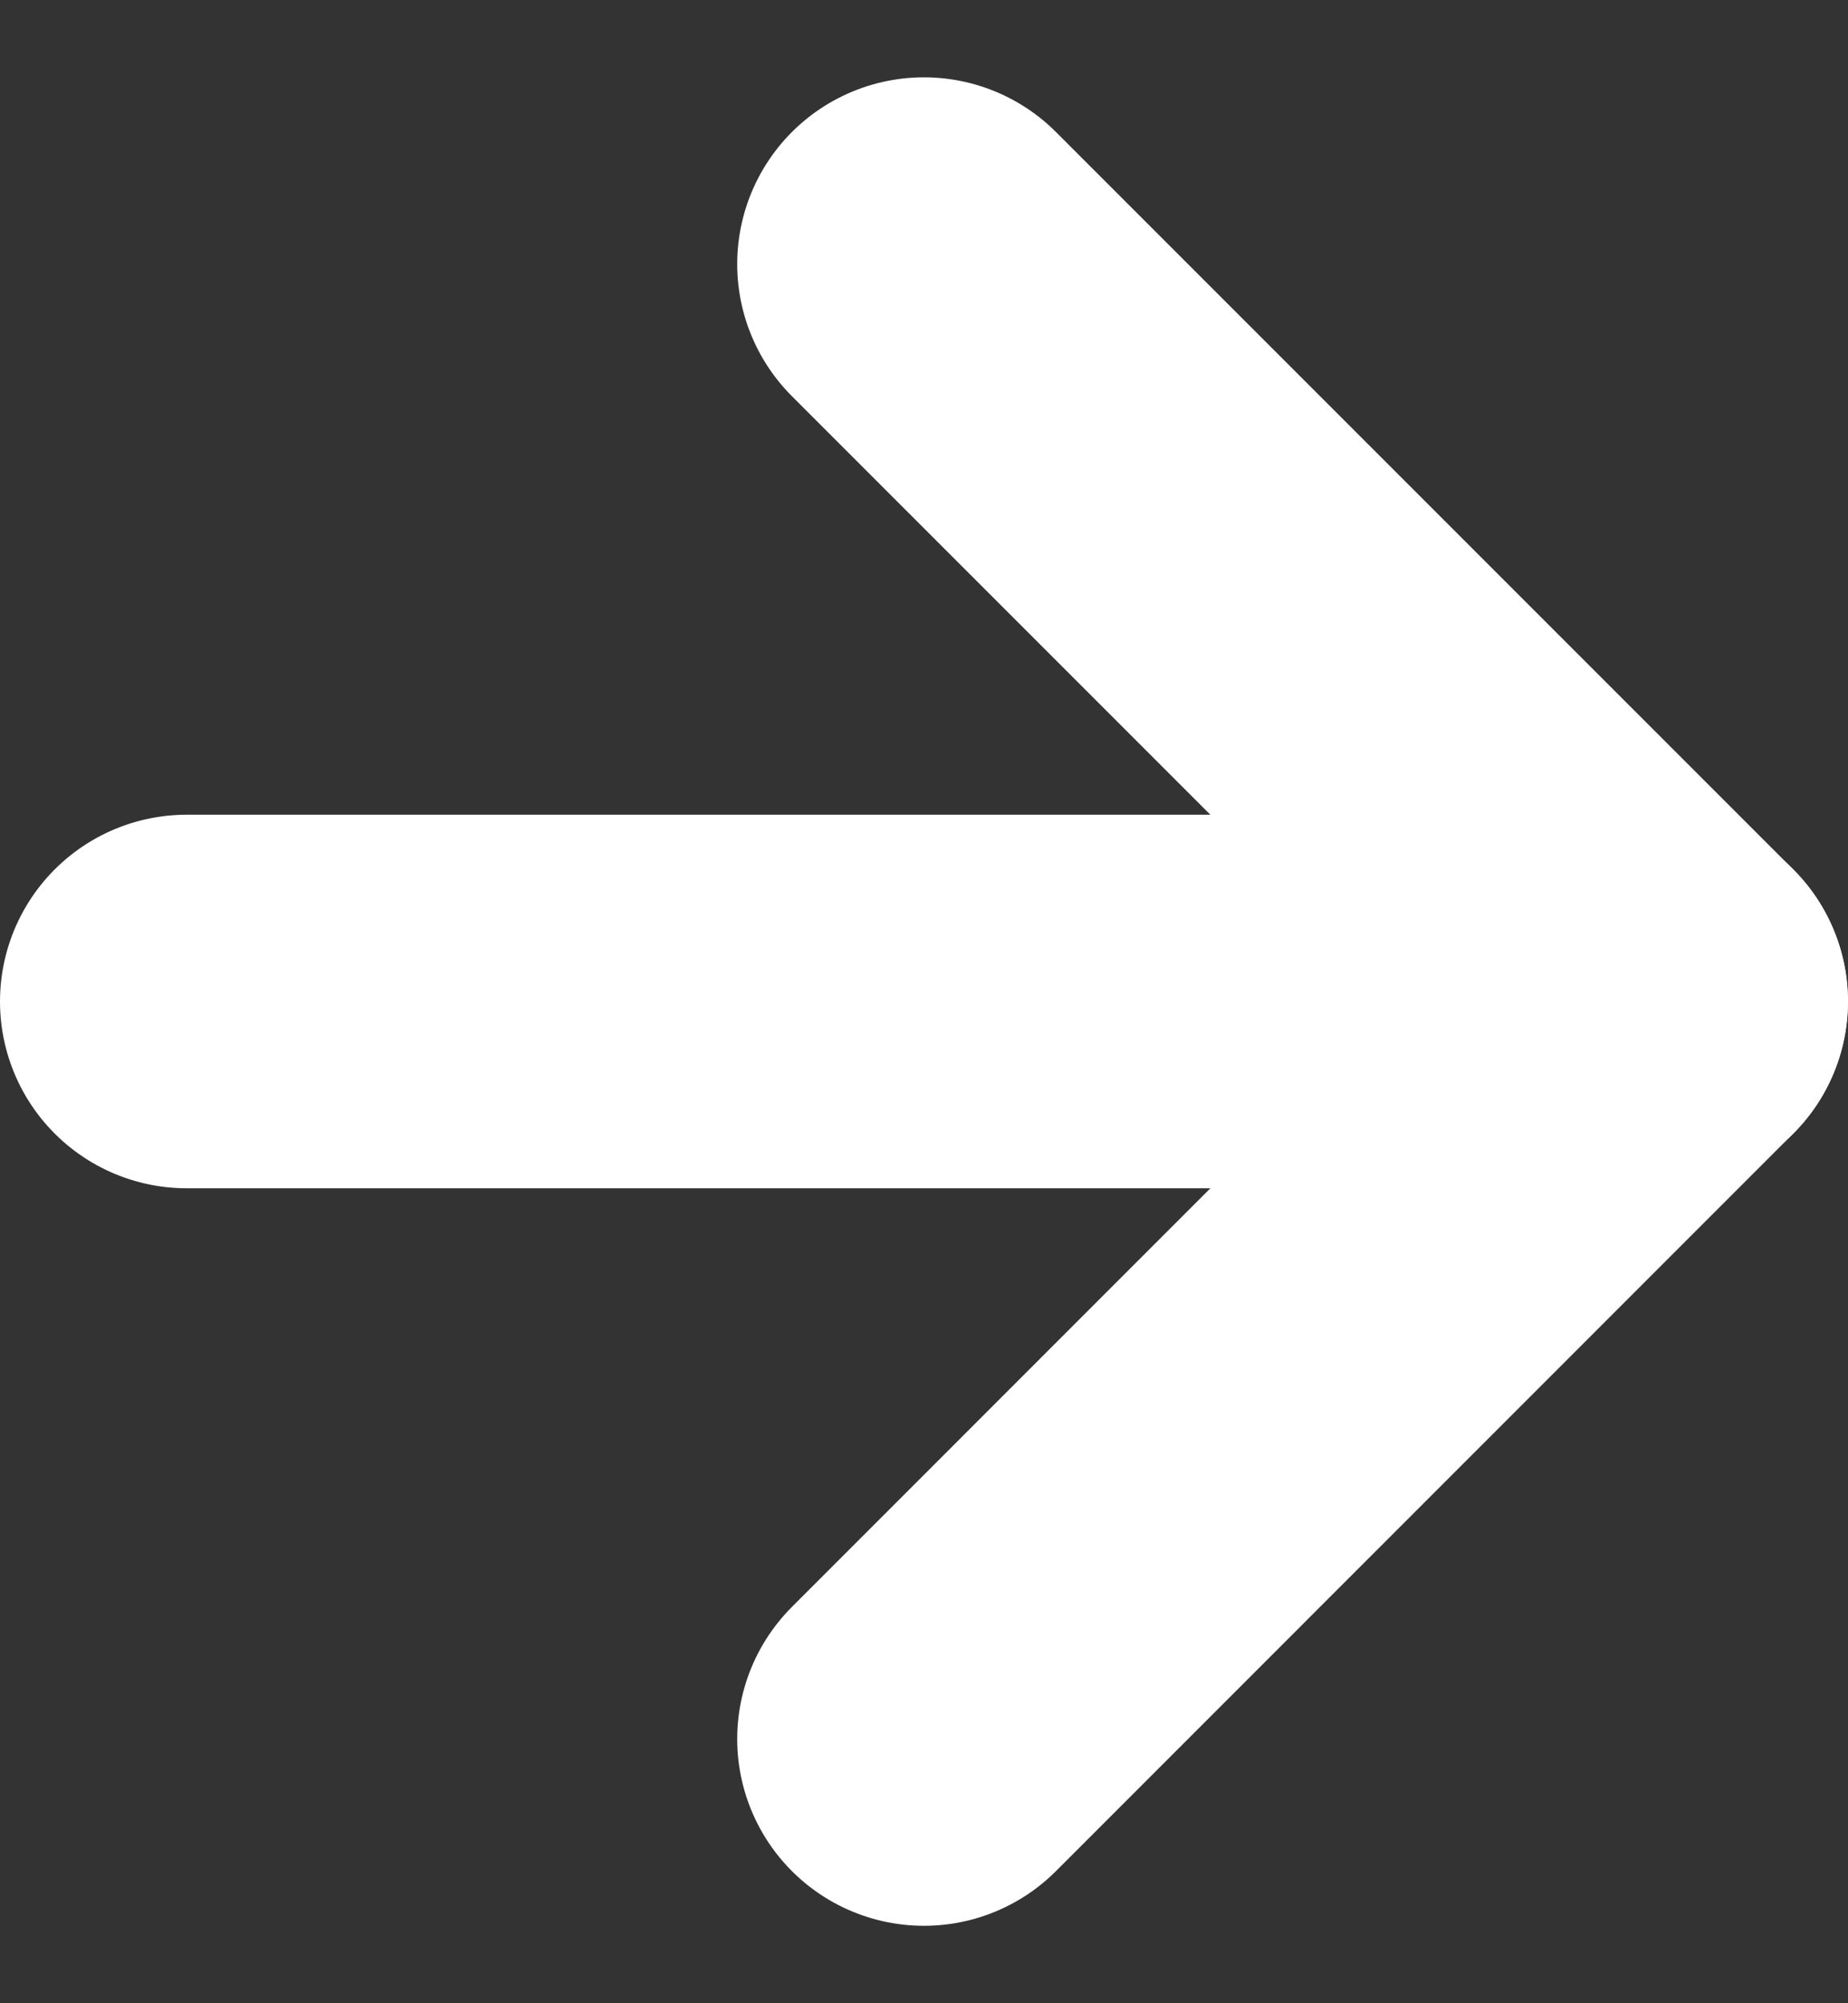<svg xmlns="http://www.w3.org/2000/svg" width="14.845" height="16.088" viewBox="0 0 14.845 16.088">
  <rect x="0" y="0" width="14.845" height="16.088" fill="#333333" stroke="none"/>
  <g id="Icon_feather-arrow-right" data-name="Icon feather-arrow-right" transform="translate(1.5 2.121)">
    <path id="Tracciato_522" data-name="Tracciato 522" d="M7.5,18H19.345" transform="translate(-7.5 -12.078)" fill="none" stroke="#fff" stroke-linecap="round" stroke-linejoin="round" stroke-width="3"/>
    <path id="Tracciato_523" data-name="Tracciato 523" d="M18,7.5l5.922,5.922L18,19.345" transform="translate(-12.078 -7.5)" fill="none" stroke="#fff" stroke-linecap="round" stroke-linejoin="round" stroke-width="3"/>
  </g>
</svg>
